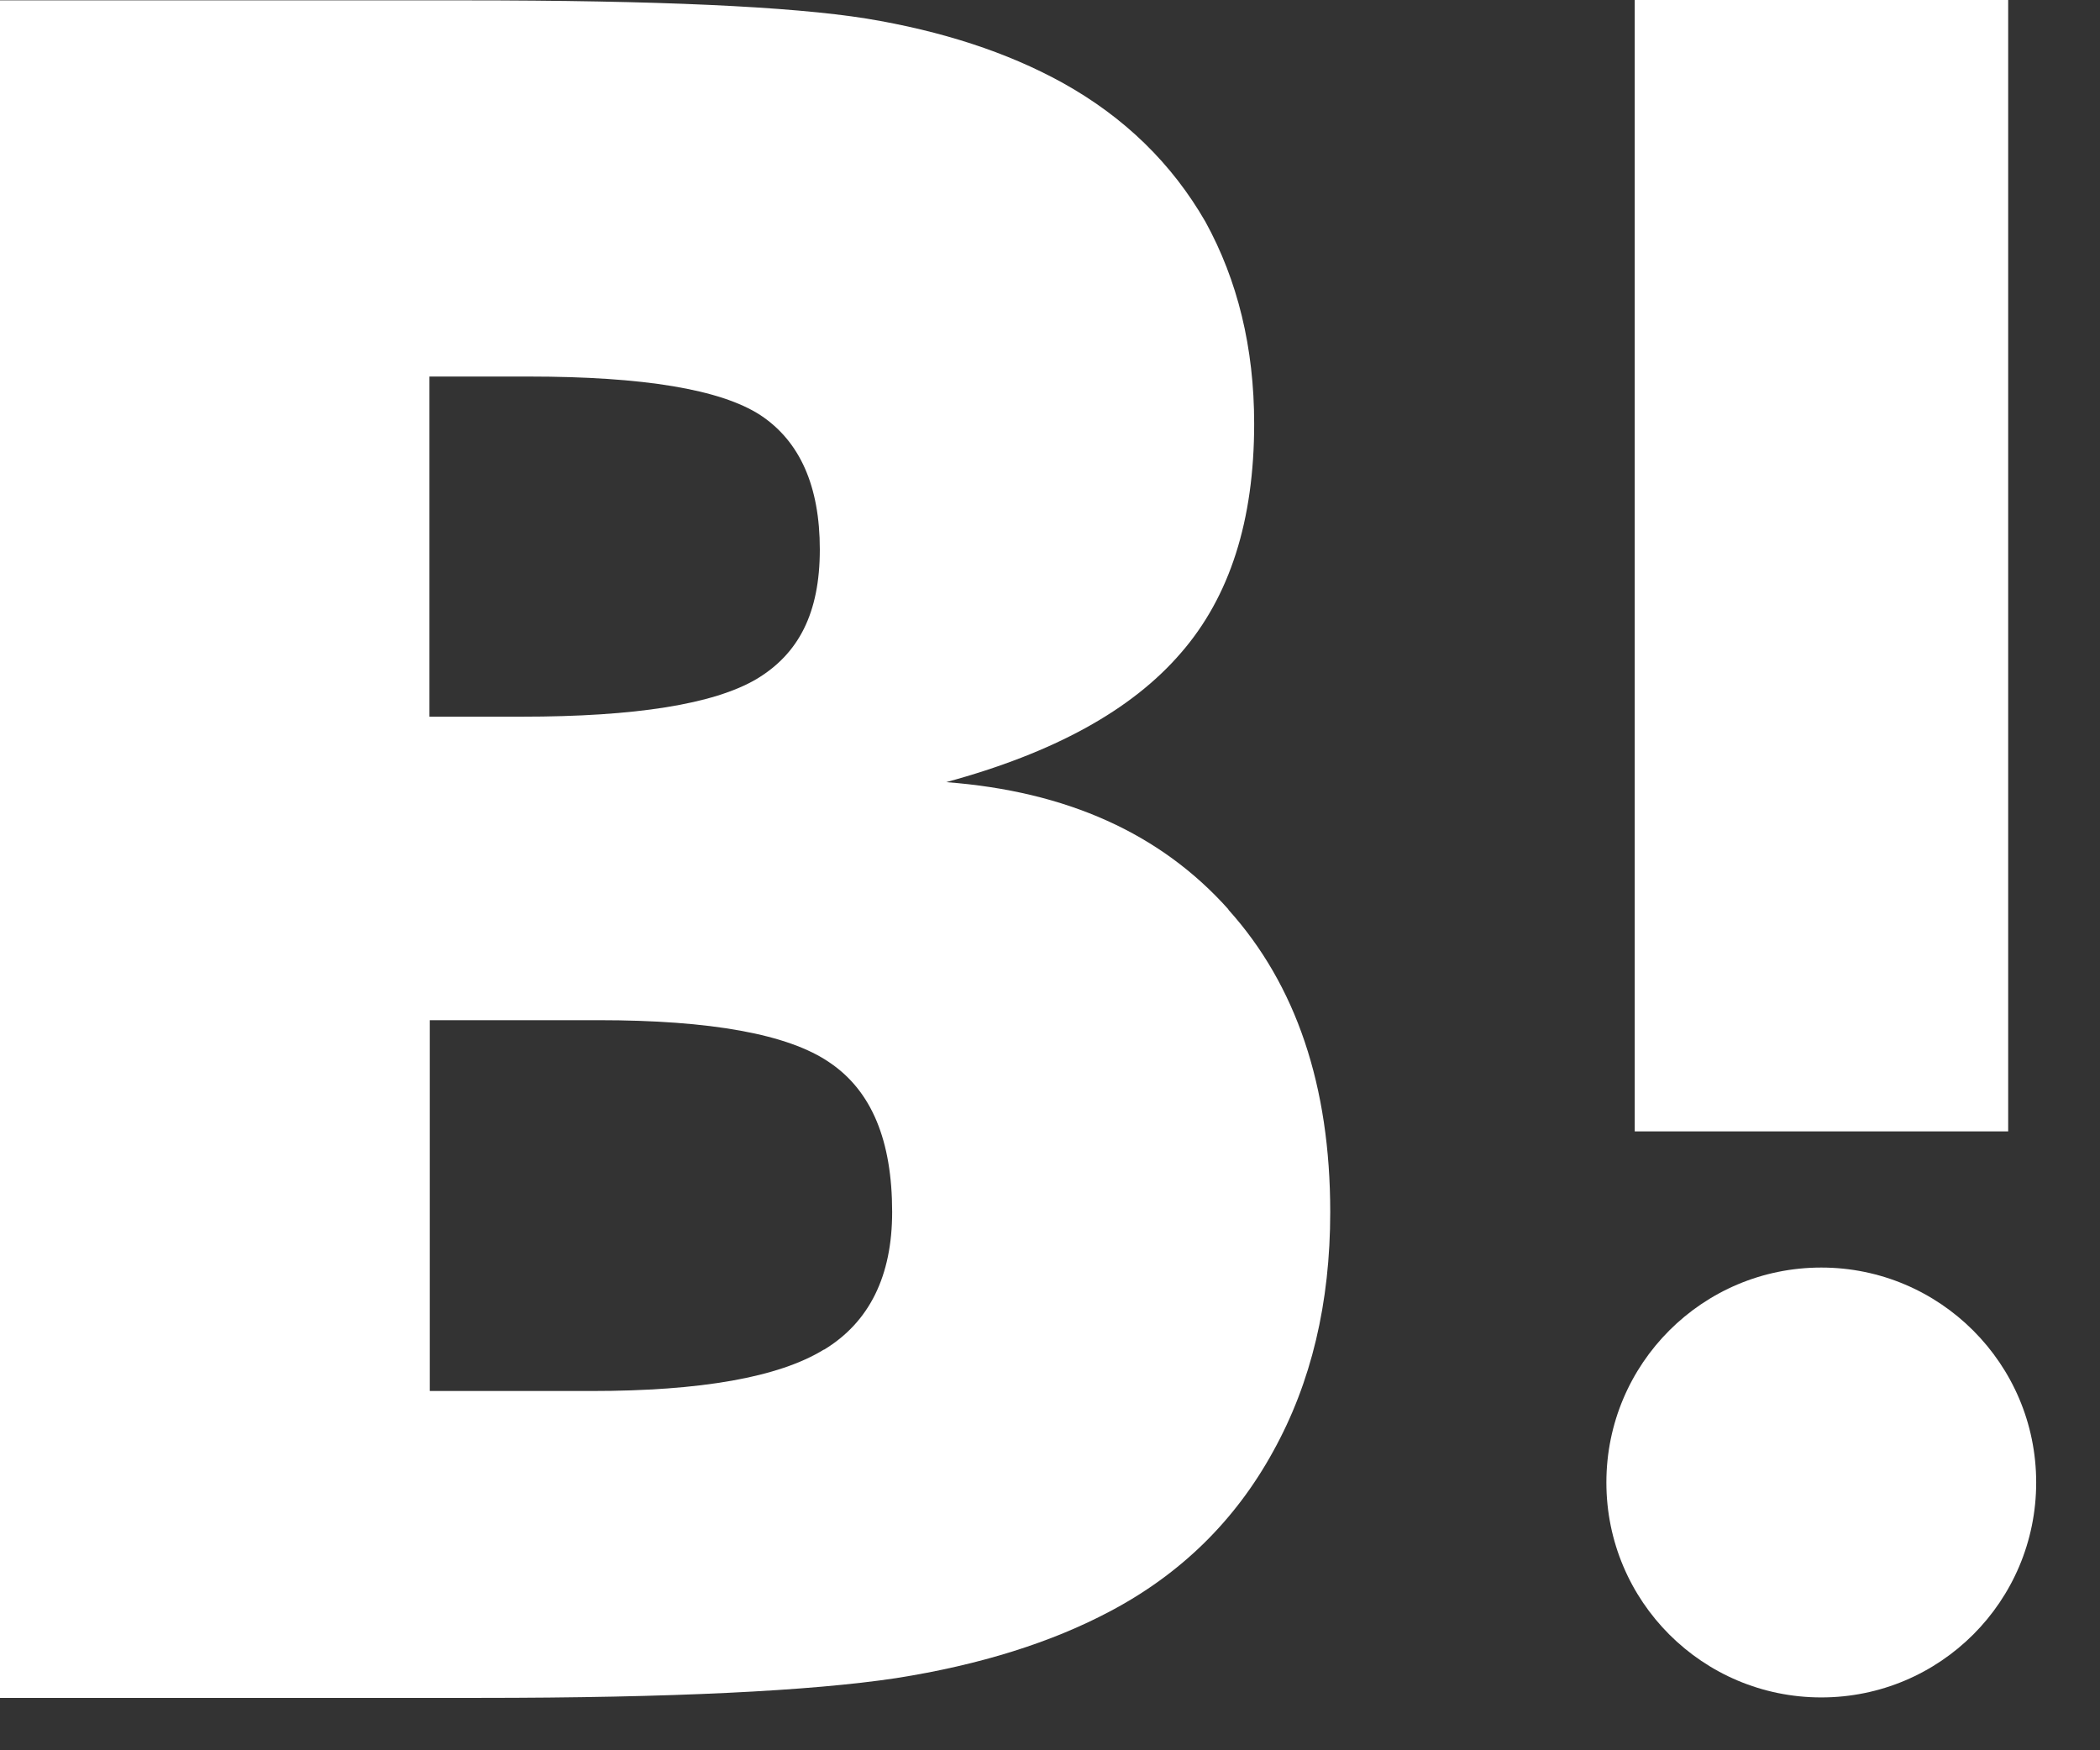 <svg width="18" height="15" viewBox="0 0 18 15" fill="none" xmlns="http://www.w3.org/2000/svg">
<rect x="0" y="0" width="18" height="15" fill="#333333" stroke="none"/>
<path d="M10.529 7.793C9.949 7.144 9.145 6.781 8.11 6.703C9.031 6.453 9.699 6.087 10.121 5.597C10.542 5.114 10.75 4.459 10.75 3.632C10.75 2.977 10.607 2.4 10.332 1.9C10.046 1.404 9.641 1.005 9.103 0.707C8.632 0.448 8.075 0.266 7.426 0.159C6.774 0.055 5.63 0.003 3.989 0.003H0V14.551H4.109C5.759 14.551 6.949 14.492 7.679 14.382C8.405 14.268 9.015 14.074 9.511 13.811C10.121 13.49 10.588 13.03 10.912 12.44C11.24 11.849 11.402 11.165 11.402 10.387C11.402 9.307 11.11 8.441 10.529 7.796V7.793ZM3.681 3.227H4.533C5.516 3.227 6.178 3.337 6.518 3.558C6.855 3.781 7.027 4.164 7.027 4.709C7.027 5.254 6.846 5.604 6.482 5.821C6.116 6.035 5.448 6.142 4.472 6.142H3.681V3.224V3.227ZM7.06 11.567C6.674 11.804 6.006 11.921 5.069 11.921H3.684V8.743H5.13C6.093 8.743 6.758 8.863 7.111 9.106C7.471 9.349 7.647 9.774 7.647 10.387C7.647 10.935 7.452 11.331 7.063 11.567H7.06Z" fill="white"/>
<path d="M15.611 10.863C14.593 10.863 13.769 11.687 13.769 12.705C13.769 13.723 14.593 14.547 15.611 14.547C16.629 14.547 17.453 13.723 17.453 12.705C17.453 11.687 16.626 10.863 15.611 10.863Z" fill="white"/>
<path d="M17.213 0H14.012V9.696H17.213V0Z" fill="white"/>
</svg>
